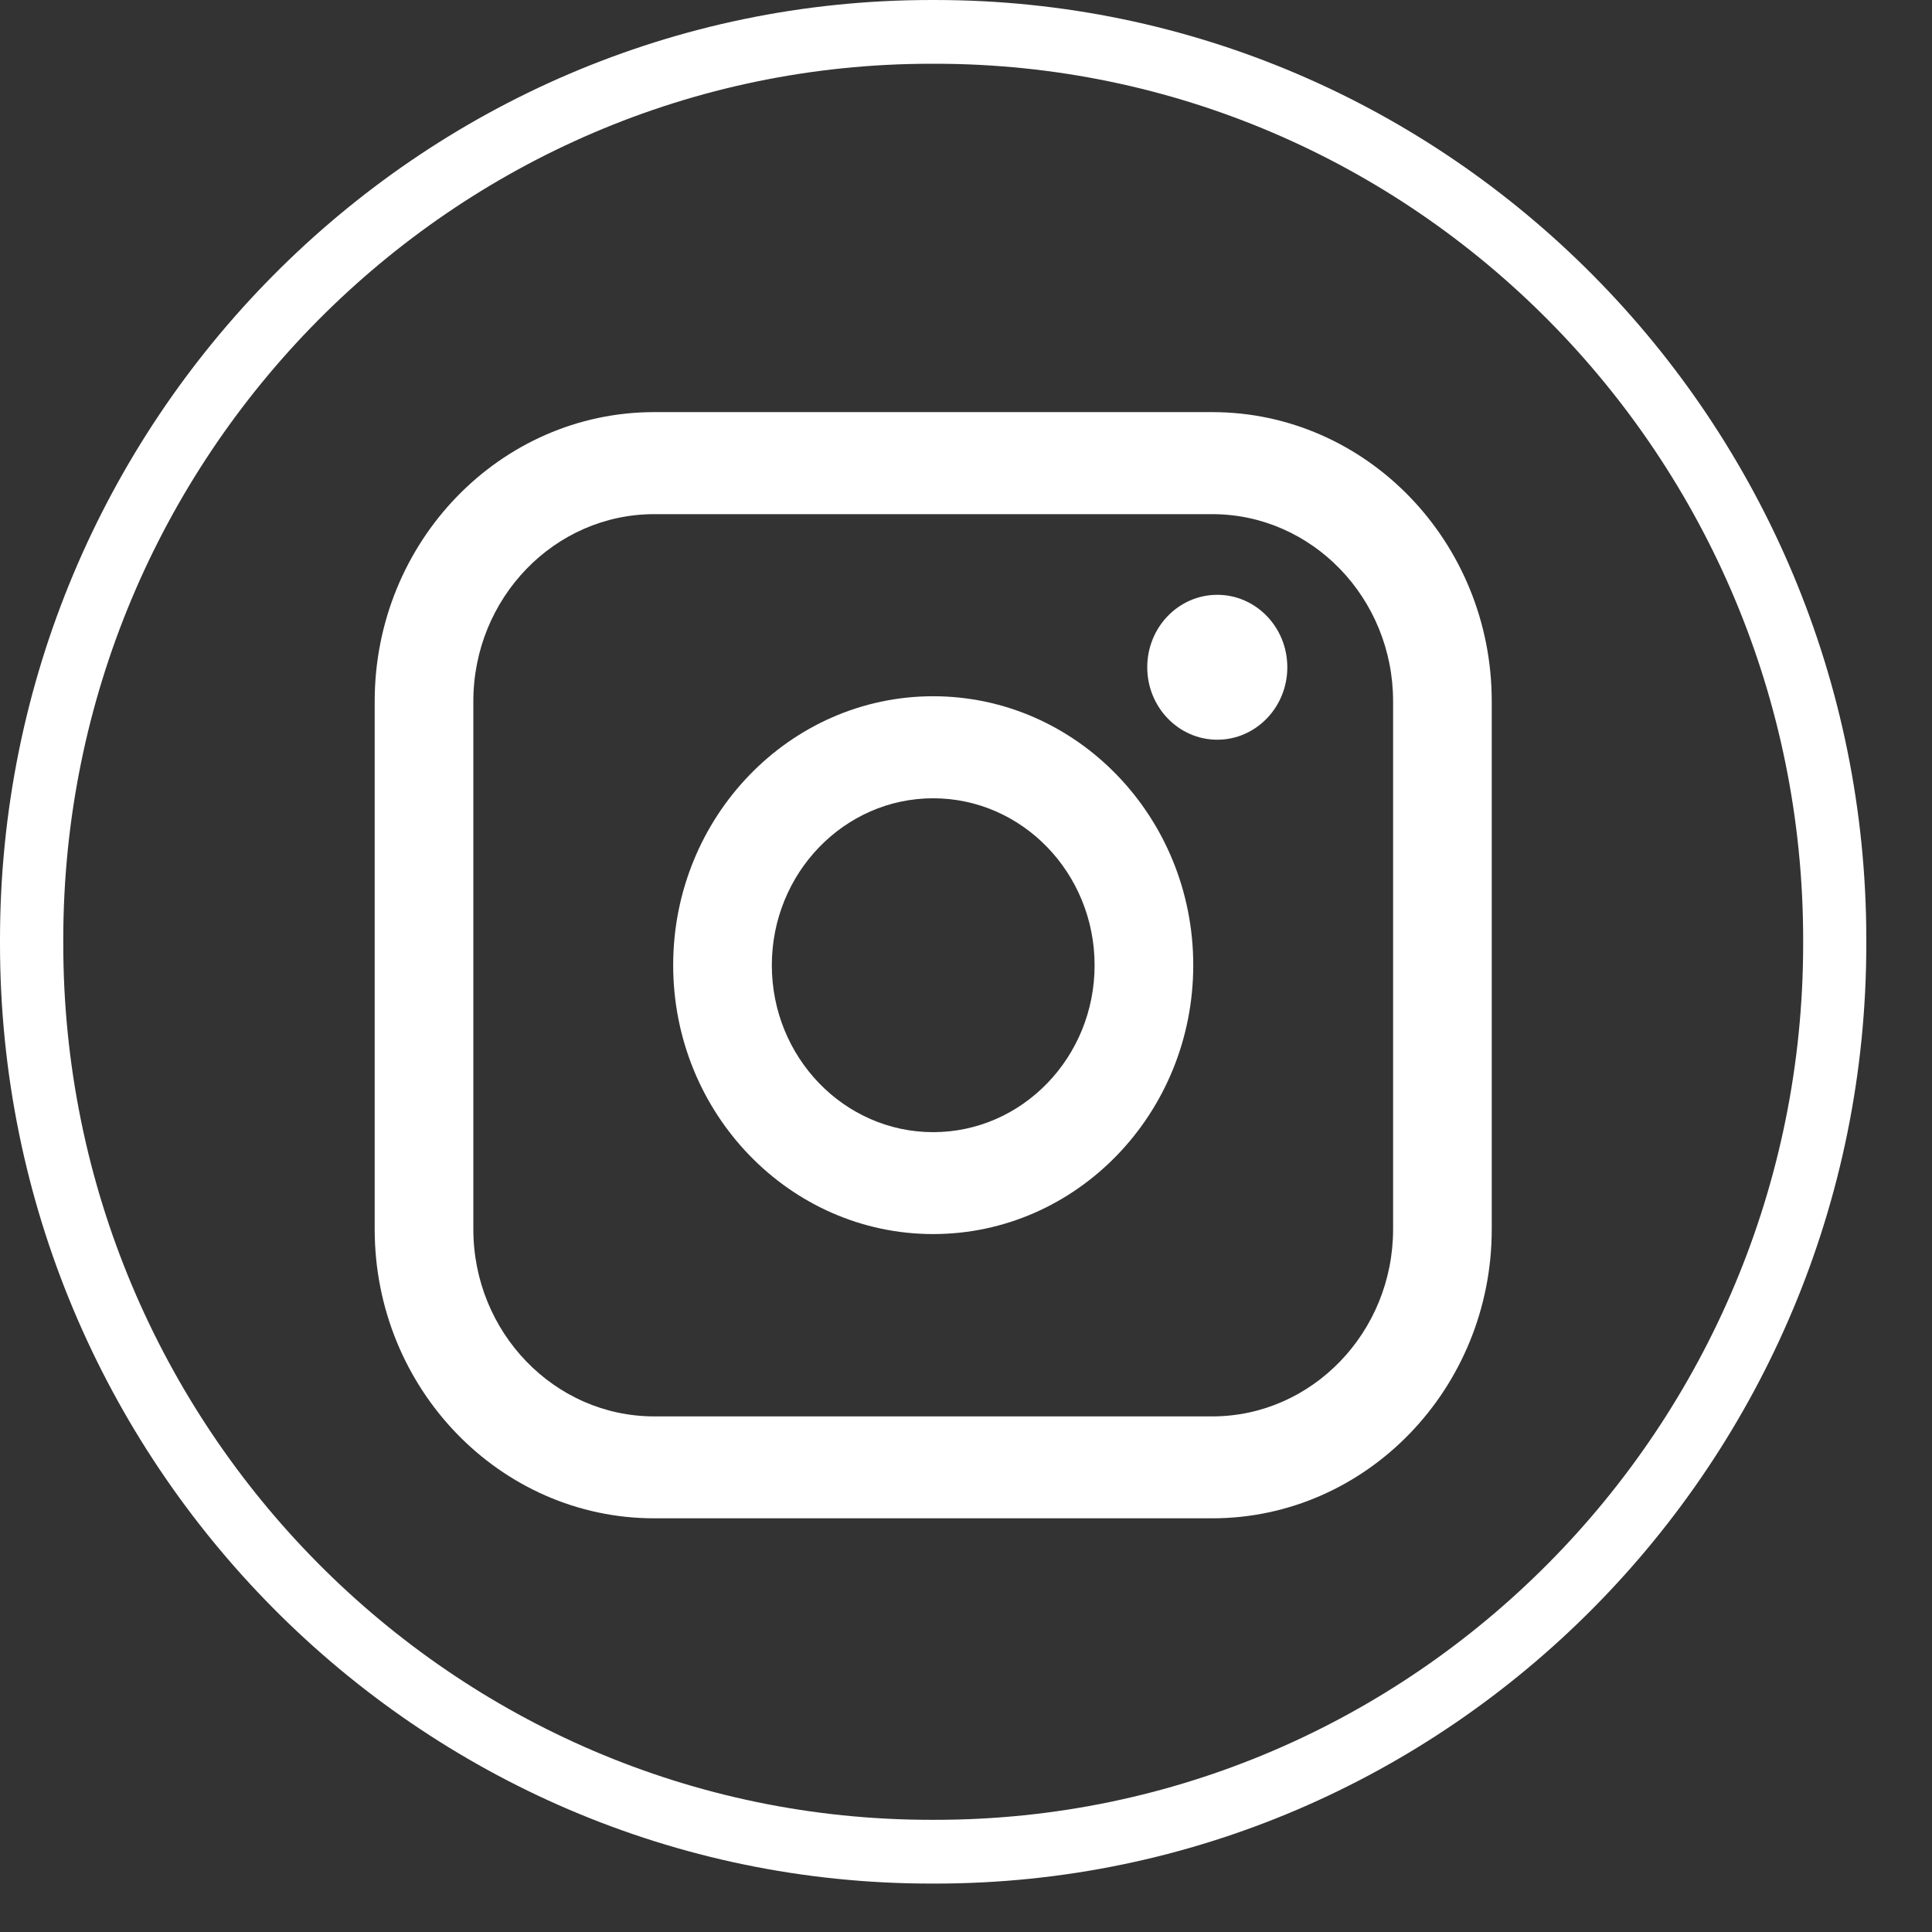 <?xml version="1.0" encoding="utf-8"?>
<svg xmlns="http://www.w3.org/2000/svg" fill="none" height="100%" overflow="visible" preserveAspectRatio="none" style="display: block;" viewBox="0 0 16 16" width="100%">
<rect x="0" y="0" width="16" height="16" fill="#333333" stroke="none"/>
<g id="Group">
<path d="M7.745 15.599H7.711C3.46 15.599 0 12.108 0 7.817L0 7.782C0 3.491 3.46 7.82013e-05 7.711 7.82013e-05L7.745 7.82013e-05C11.997 7.82013e-05 15.456 3.491 15.456 7.782V7.817C15.456 12.108 11.997 15.599 7.745 15.599ZM7.711 0.528C3.748 0.528 0.524 3.782 0.524 7.782V7.817C0.524 11.817 3.748 15.071 7.711 15.071H7.745C11.709 15.071 14.933 11.817 14.933 7.817V7.782C14.933 3.782 11.709 0.528 7.745 0.528H7.711Z" fill="white" id="Vector"/>
<g id="Group_2">
<path d="M10.039 3.413L5.418 3.413C4.142 3.413 3.103 4.487 3.103 5.808V10.18C3.103 11.5 4.142 12.574 5.418 12.574H10.039C11.315 12.574 12.354 11.5 12.354 10.18V5.808C12.354 4.487 11.315 3.413 10.039 3.413ZM3.92 5.808C3.92 4.953 4.592 4.258 5.418 4.258H10.039C10.865 4.258 11.537 4.953 11.537 5.808V10.18C11.537 11.034 10.865 11.73 10.039 11.73H5.418C4.592 11.73 3.92 11.034 3.92 10.18V5.808Z" fill="white" id="Vector_2"/>
<path d="M7.728 10.22C8.916 10.22 9.882 9.222 9.882 7.993C9.882 6.765 8.916 5.766 7.728 5.766C6.541 5.766 5.575 6.765 5.575 7.993C5.575 9.222 6.541 10.22 7.728 10.22ZM7.728 6.611C8.466 6.611 9.065 7.231 9.065 7.994C9.065 8.756 8.466 9.376 7.728 9.376C6.991 9.376 6.392 8.756 6.392 7.994C6.392 7.231 6.991 6.611 7.728 6.611Z" fill="white" id="Vector_3"/>
<path d="M10.081 6.126C10.401 6.126 10.661 5.857 10.661 5.526C10.661 5.194 10.401 4.926 10.081 4.926C9.761 4.926 9.501 5.194 9.501 5.526C9.501 5.857 9.761 6.126 10.081 6.126Z" fill="white" id="Vector_4"/>
</g>
</g>
</svg>